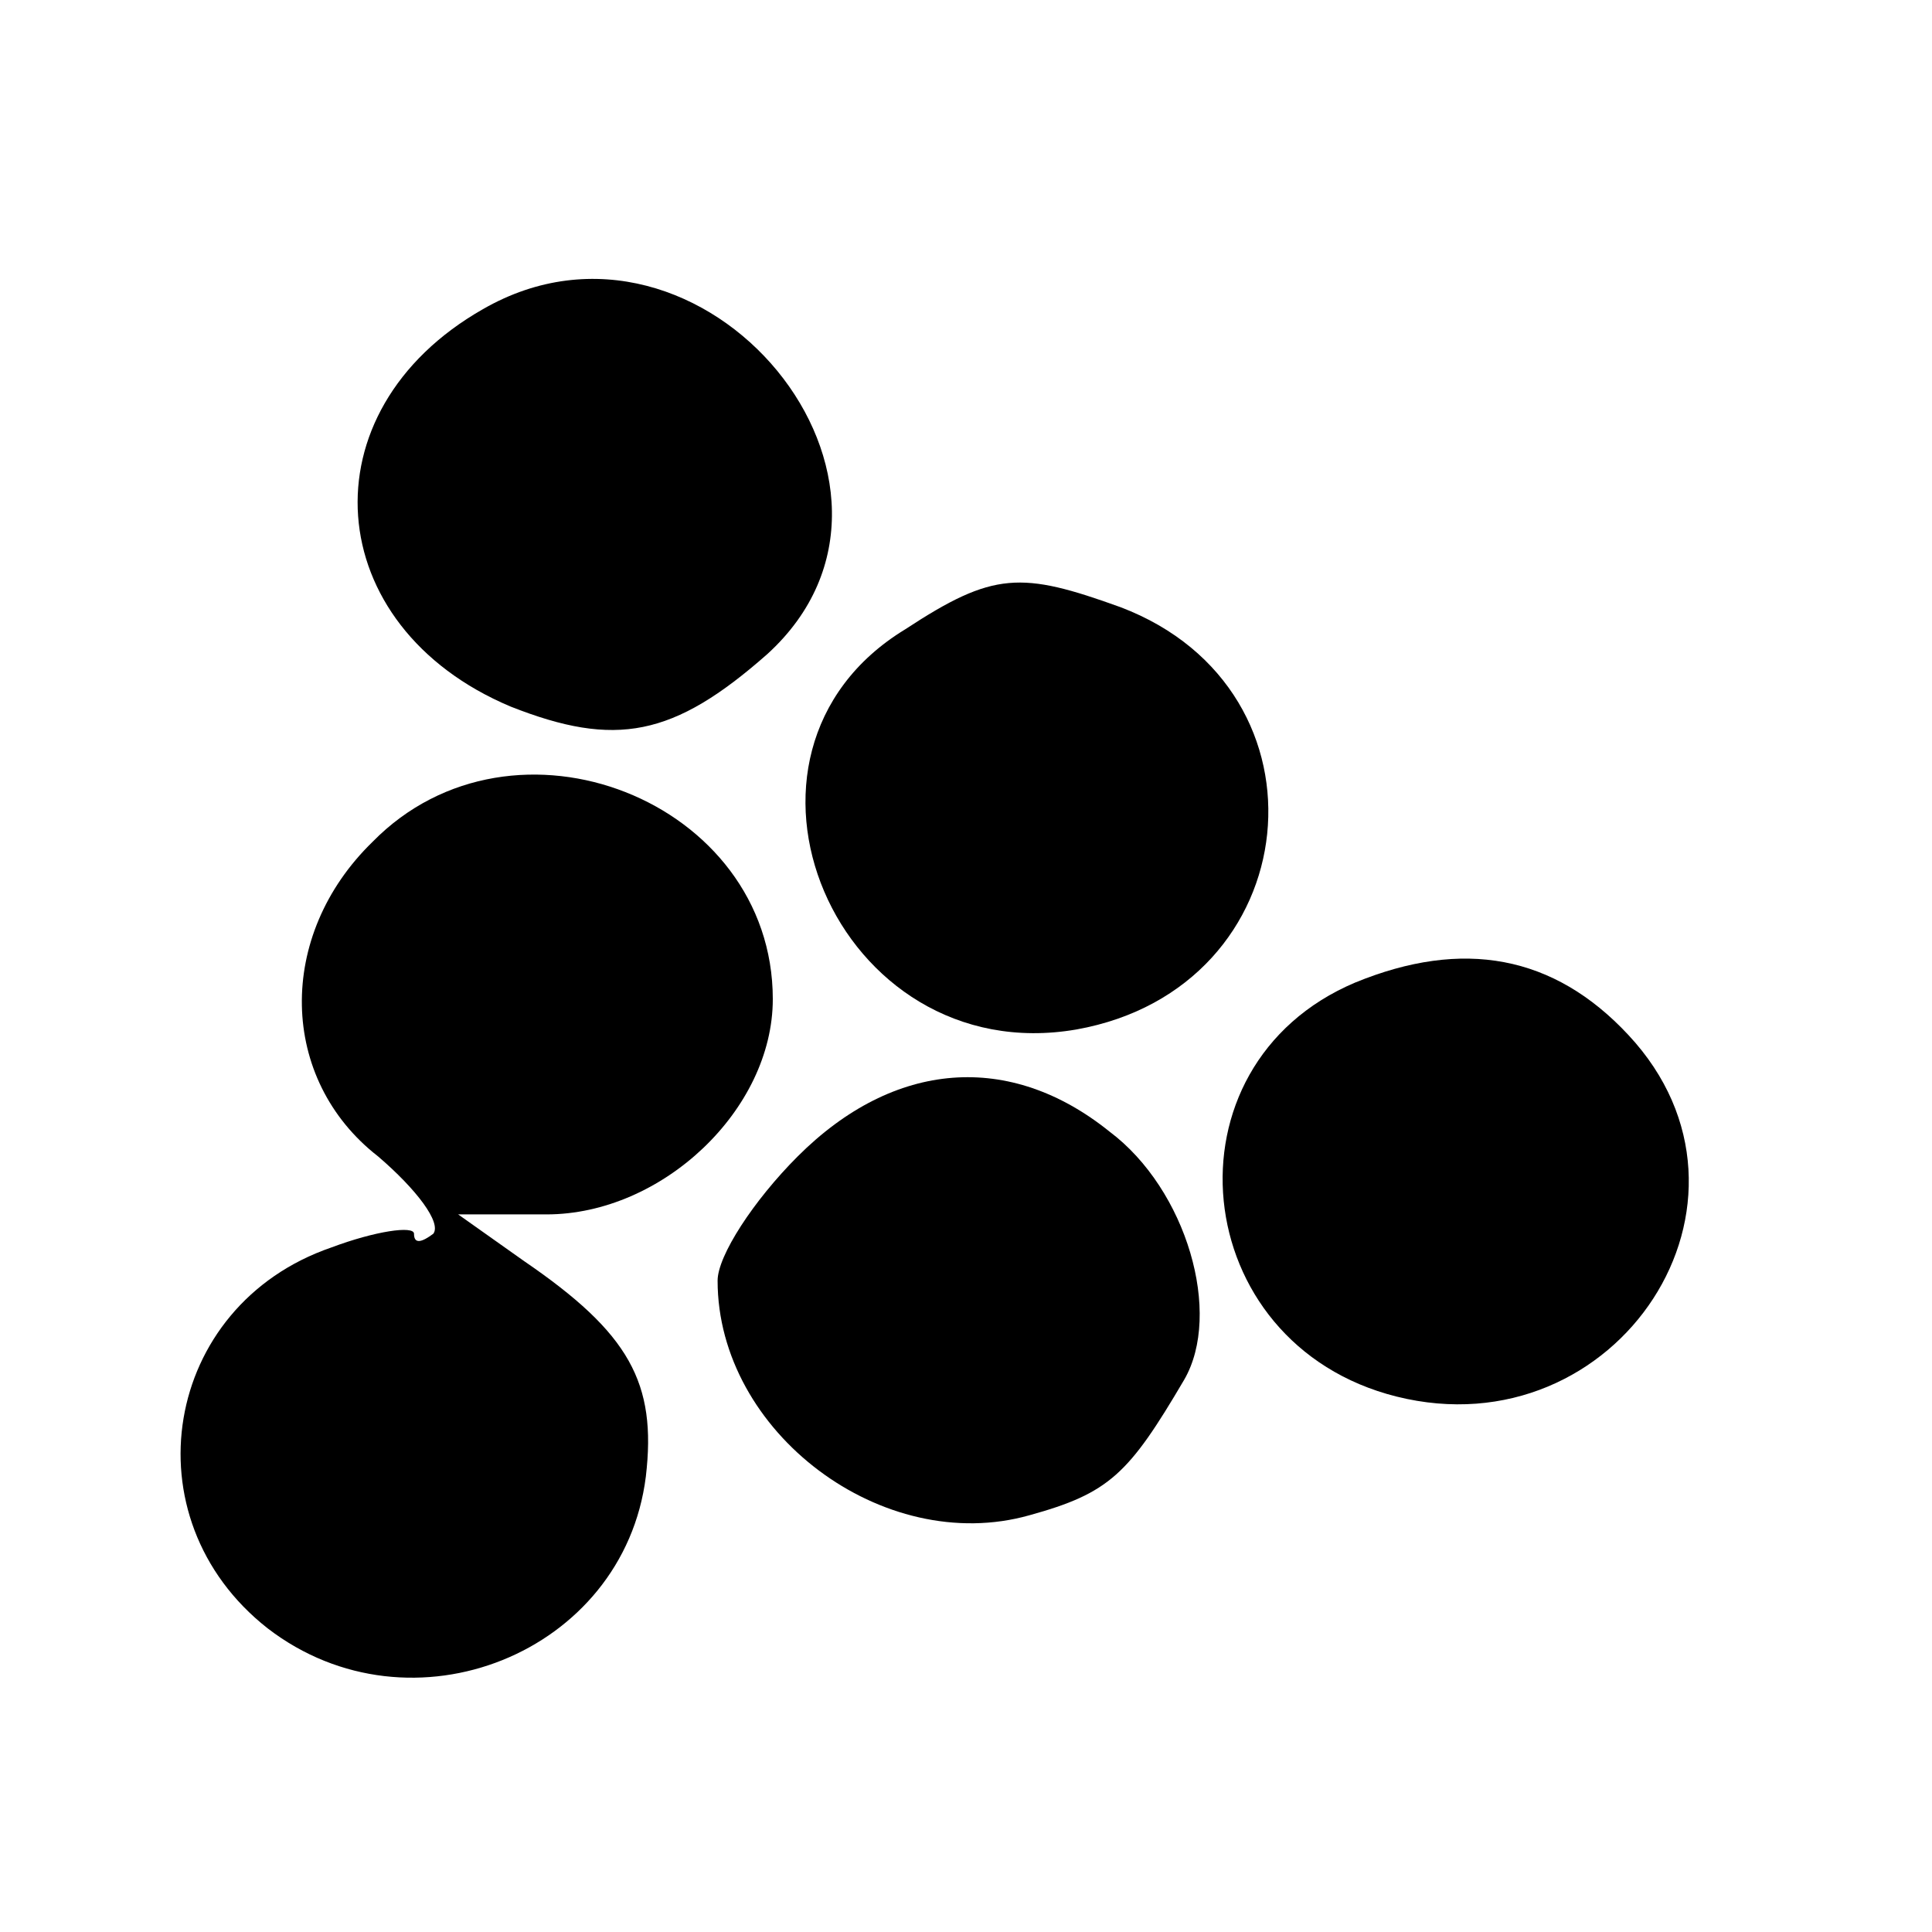 <?xml version="1.0" standalone="no"?>
<!DOCTYPE svg PUBLIC "-//W3C//DTD SVG 20010904//EN"
 "http://www.w3.org/TR/2001/REC-SVG-20010904/DTD/svg10.dtd">
<svg version="1.0" xmlns="http://www.w3.org/2000/svg"
 width="70pt" height="70pt" viewBox="0 0 70 70"
 preserveAspectRatio="xMidYMid meet">
<g transform="translate(0,70) scale(0.1,-0.1)"
fill="#000000" stroke="none">
<path d="M175 588 c-65 -37 -59 -115 10 -144 38 -15 59 -11 93 19 67 61 -23
171 -103 125z"/>
<path d="M328 472 c-74 -45 -25 -160 62 -145 84 15 95 123 16 153 -36 13 -46
13 -78 -8z"/>
<path d="M135 395 c-35 -34 -34 -86 2 -114 14 -12 23 -24 20 -28 -4 -3 -7 -4
-7 0 0 3 -14 1 -30 -5 -61 -21 -74 -98 -23 -138 52 -40 129 -9 137 55 4 34 -6
52 -44 78 l-24 17 32 0 c42 0 82 38 82 78 0 72 -94 109 -145 57z"/>
<path d="M491 344 c-71 -30 -61 -131 15 -150 80 -20 140 71 84 131 -27 29 -60
35 -99 19z"/>
<path d="M289 281 c-16 -16 -29 -36 -29 -45 0 -55 60 -100 113 -85 29 8 36 15
56 49 14 24 1 69 -27 90 -36 29 -78 26 -113 -9z"/>
</g>
</svg>
